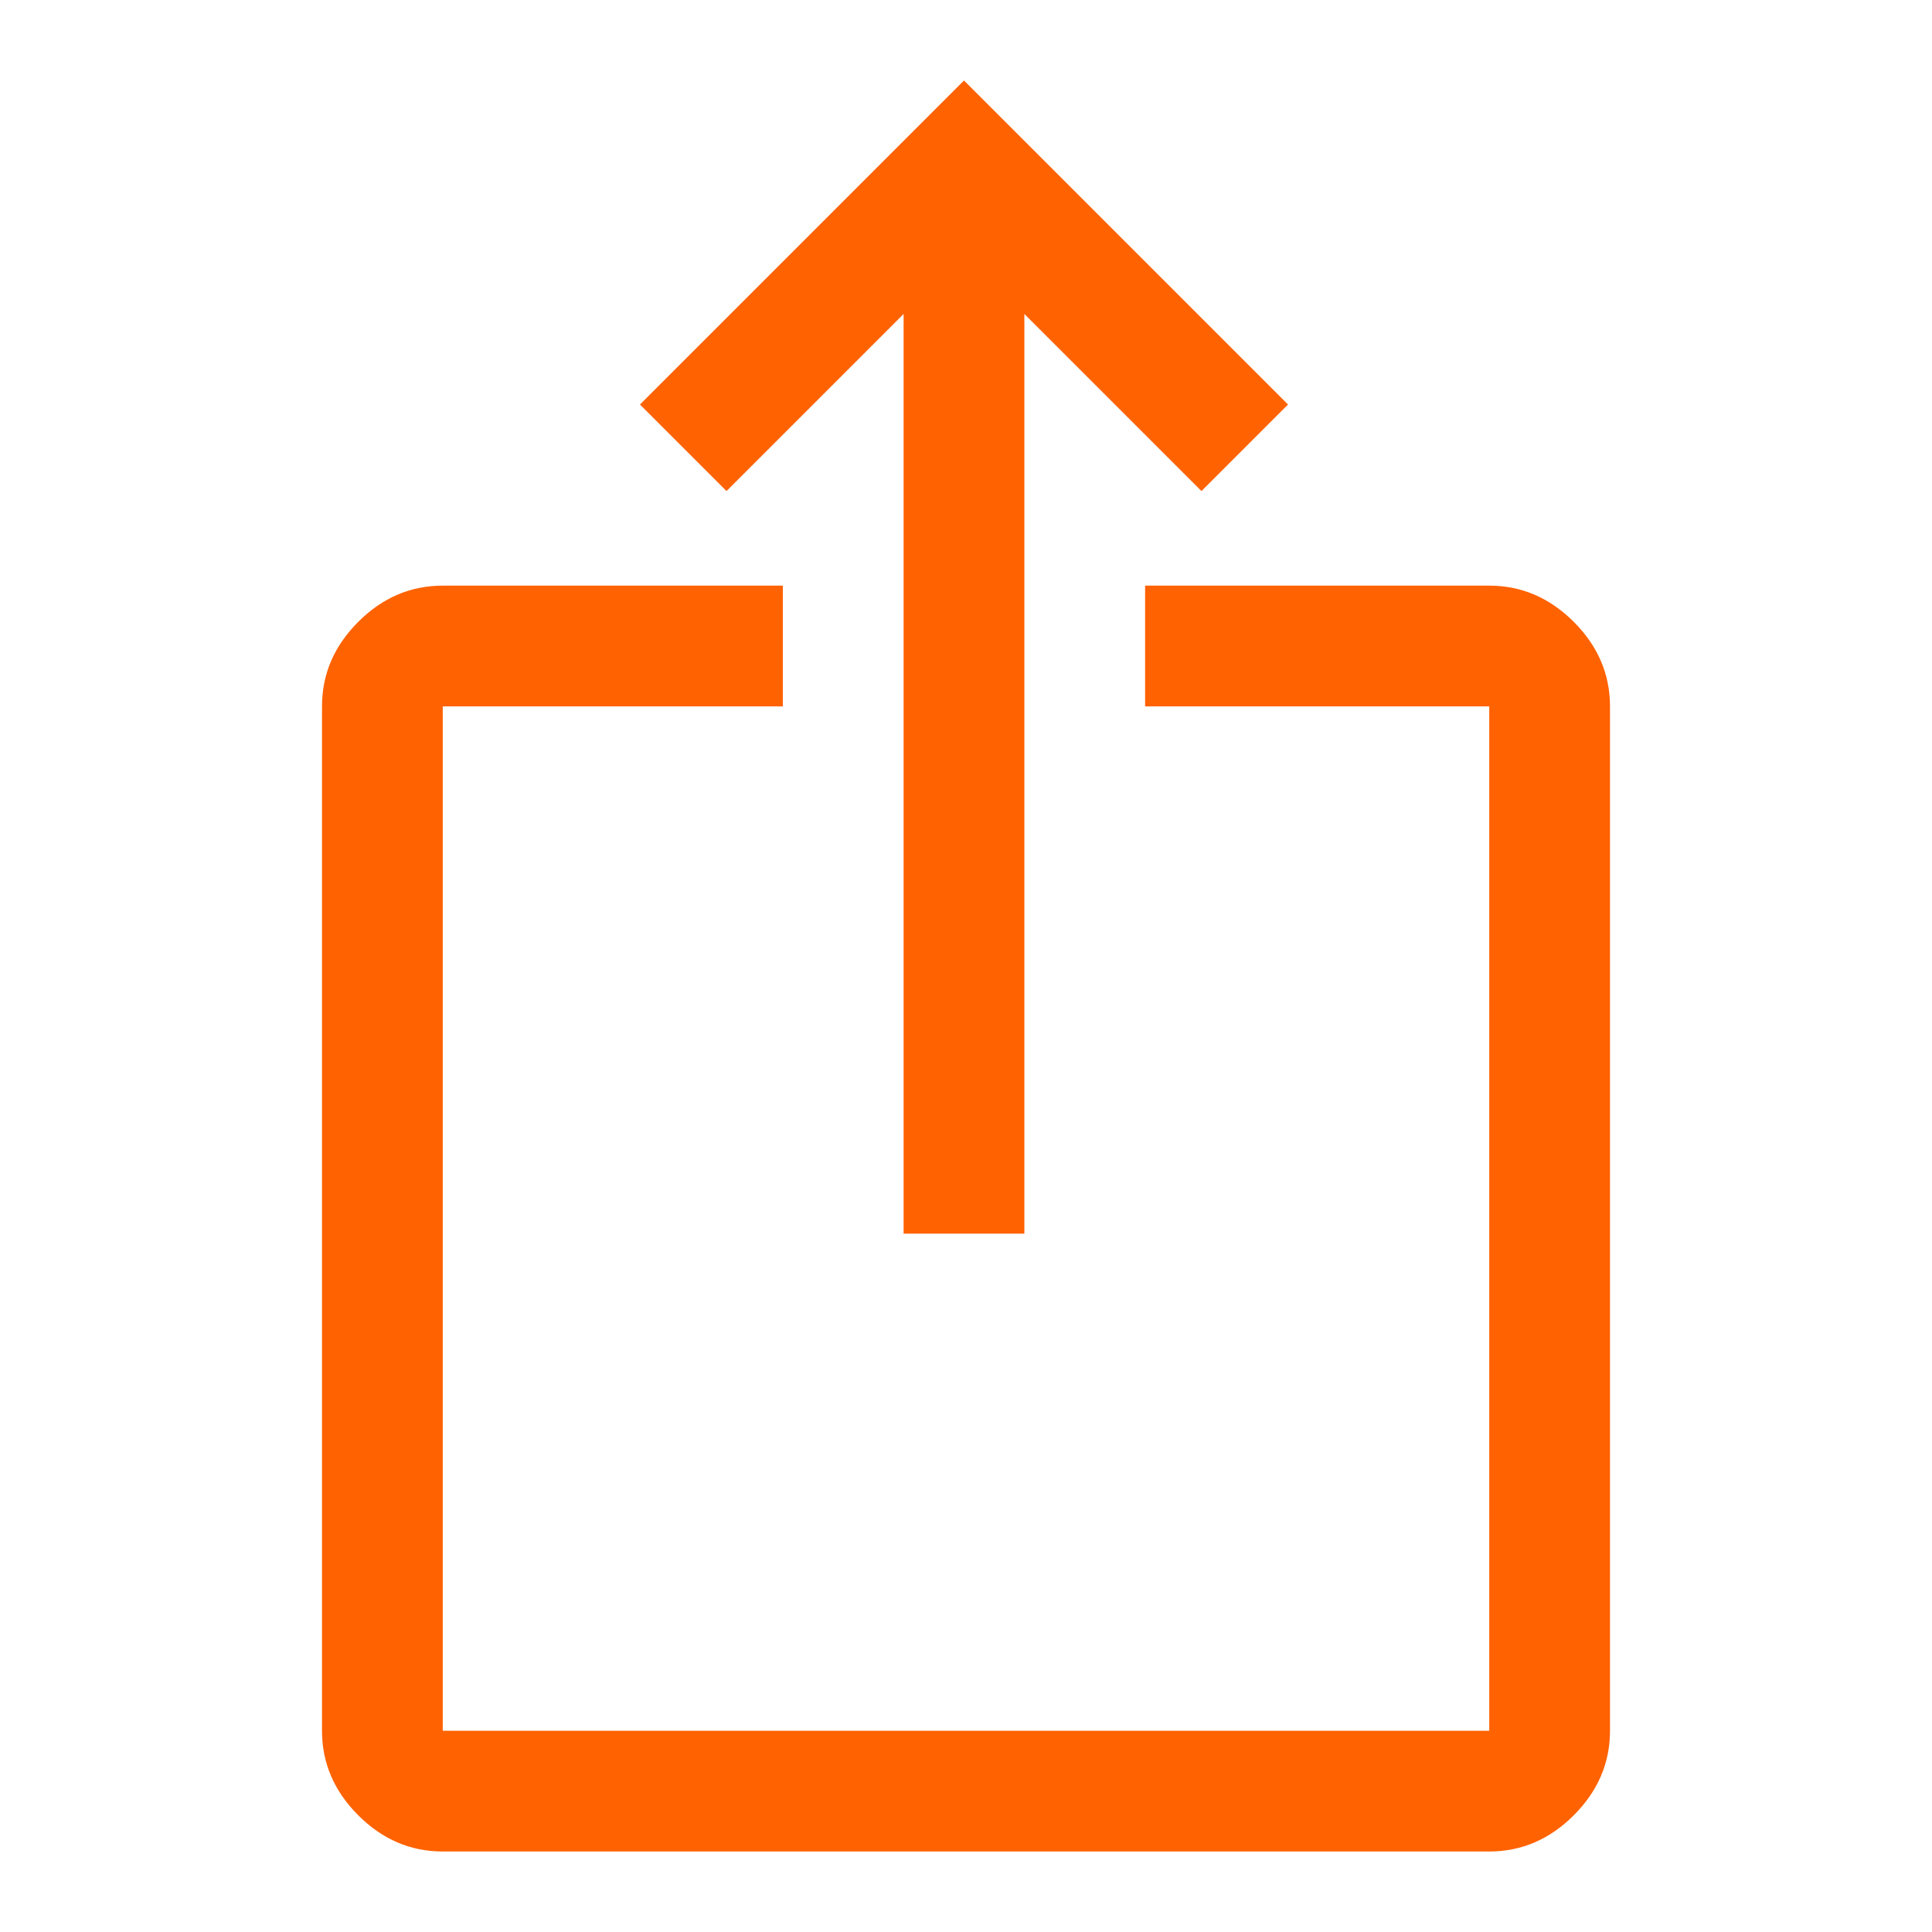 <?xml version="1.0" encoding="utf-8"?>
<!-- Generator: Adobe Illustrator 29.7.1, SVG Export Plug-In . SVG Version: 9.03 Build 0)  -->
<svg version="1.1" id="Layer_1" xmlns="http://www.w3.org/2000/svg" xmlns:xlink="http://www.w3.org/1999/xlink" x="0px" y="0px"
	 viewBox="0 0 48 48" style="enable-background:new 0 0 48 48;" xml:space="preserve">
<style type="text/css">
	.st0{fill:#FF6201;}
</style>
<path class="st0" d="M11,46c-0.8,0-1.5-0.3-2.1-0.9C8.3,44.5,8,43.8,8,43V17.55c0-0.8,0.3-1.5,0.9-2.1c0.6-0.6,1.3-0.9,2.1-0.9h8.45
	v3H11V43h26V17.55h-8.55v-3H37c0.8,0,1.5,0.3,2.1,0.9c0.6,0.6,0.9,1.3,0.9,2.1V43c0,0.8-0.3,1.5-0.9,2.1C38.5,45.7,37.8,46,37,46H11
	z M22.45,30.65V7.8l-4.4,4.4l-2.15-2.15L23.95,2L32,10.05l-2.15,2.15l-4.4-4.4v22.85H22.45z"/>
</svg>
